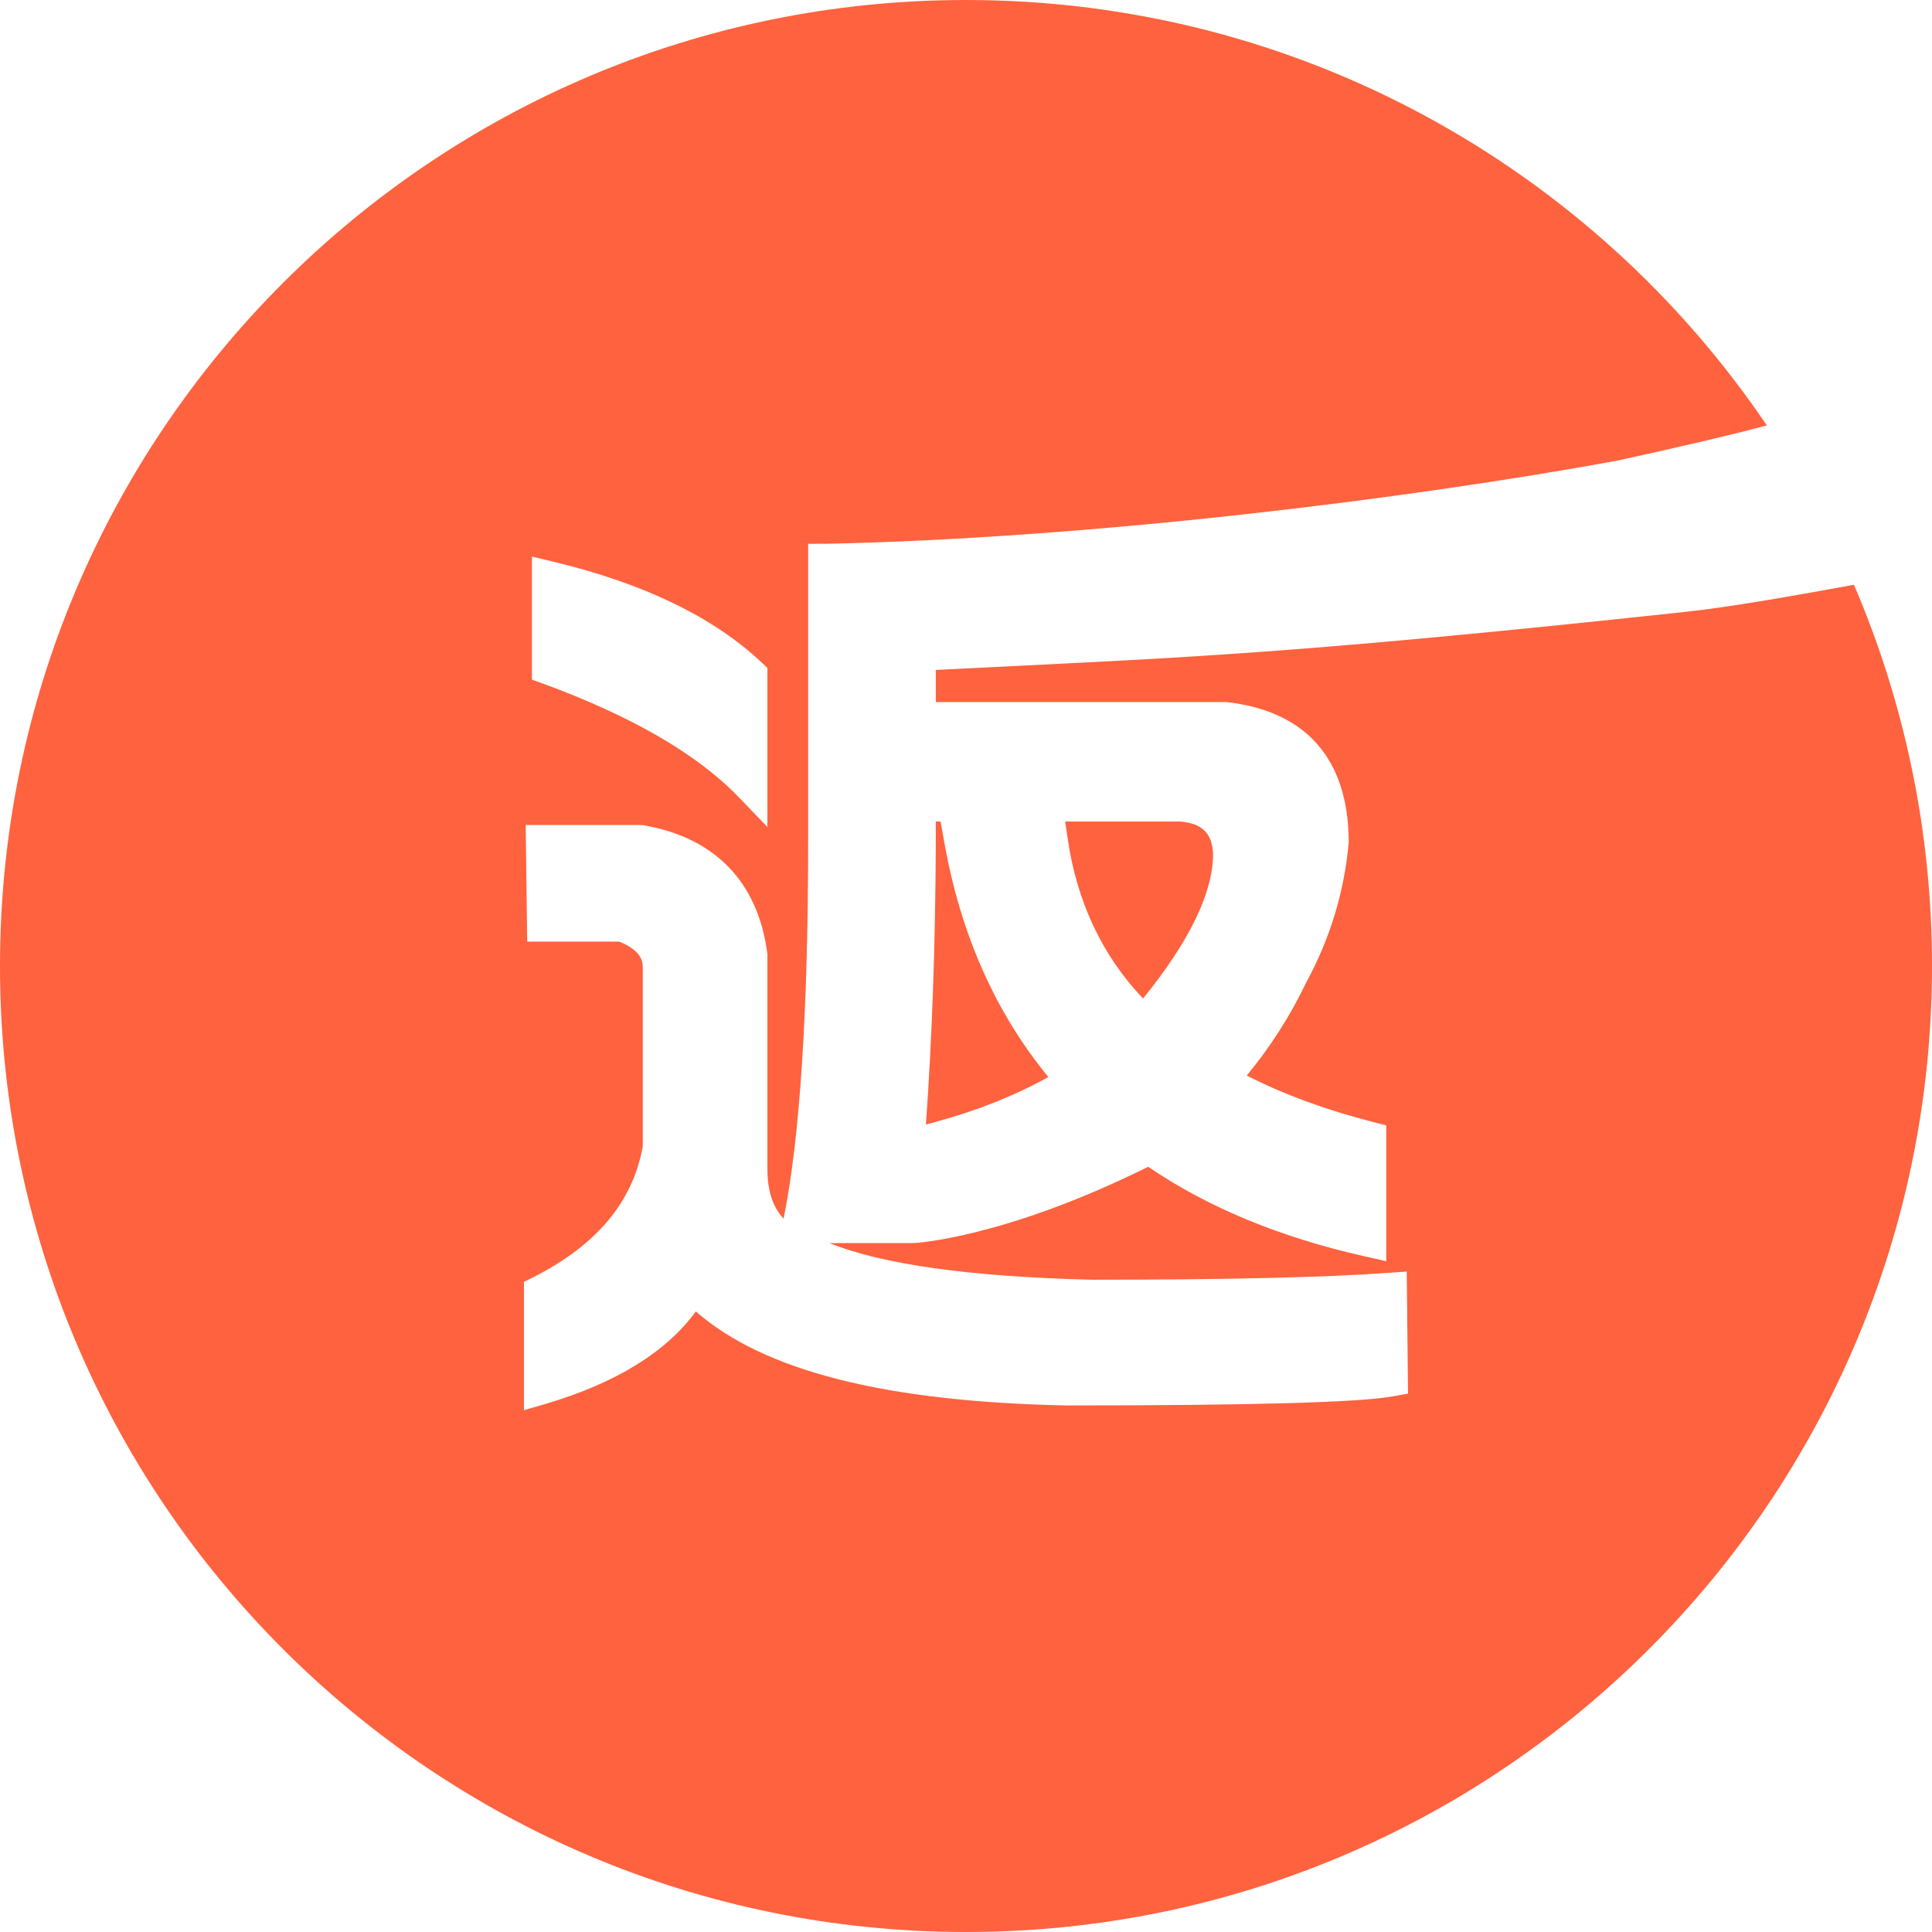 <?xml version="1.0" encoding="UTF-8"?>
<svg width="120px" height="120px" viewBox="0 0 120 120" version="1.1" xmlns="http://www.w3.org/2000/svg" xmlns:xlink="http://www.w3.org/1999/xlink">
    <title>渠道返利</title>
    <g id="页面-1" stroke="none" stroke-width="1" fill="none" fill-rule="evenodd">
        <g id="渠道返利" fill="#FF623E" fill-rule="nonzero">
            <path d="M58.125,52.286 C58.098,58.781 57.884,64.661 57.509,69.844 L58.071,69.696 C60.683,68.987 63.04,68.049 65.116,66.897 C61.835,62.906 59.652,58.004 58.647,52.286 L58.42,51.027 L58.125,51.027 L58.125,52.286 Z" id="路径"></path>
            <path d="M104.518,38.022 C78.991,40.768 72.737,40.862 58.125,41.612 L58.125,43.607 L76.179,43.607 C81.107,44.156 83.732,47.129 83.772,52.219 L83.772,52.326 C83.504,55.353 82.621,58.286 81.134,61.018 C80.143,63.094 78.897,65.036 77.438,66.804 C79.741,67.982 82.379,68.946 85.299,69.696 L86.103,69.897 L86.103,78.335 L84.79,78.04 C79.527,76.862 75,74.987 71.317,72.469 C62.344,76.929 56.772,77.21 56.772,77.21 L51.522,77.21 C54.79,78.536 60.254,79.299 67.821,79.487 C76.179,79.487 82.379,79.339 86.237,79.058 L87.375,78.978 L87.455,86.558 L86.571,86.719 C84.509,87.107 77.879,87.295 66.268,87.295 L66.241,87.295 C54.991,87.067 47.438,85.152 43.219,81.455 C41.371,83.987 38.25,85.902 33.924,87.188 L32.545,87.589 L32.545,79.621 L33.134,79.326 C37.085,77.317 39.295,74.652 39.924,71.21 L39.924,60.121 C39.924,59.799 39.924,59.076 38.464,58.487 L32.746,58.487 L32.652,51.241 L39.857,51.241 L39.951,51.254 C44.397,52.018 47.062,54.763 47.652,59.17 L47.665,59.237 L47.665,72.589 C47.665,73.942 47.987,74.96 48.67,75.696 C49.688,70.688 50.196,62.786 50.196,52.179 L50.196,33.777 L51.268,33.777 C67.781,33.429 87.388,31.004 100.473,28.607 C104.371,27.75 107.263,27.08 109.741,26.424 C98.96,10.487 80.705,0 60,0 C26.866,0 0,26.866 0,60 C0,93.134 26.866,120 60,120 C93.134,120 120,93.134 120,60 C120,51.589 118.272,43.594 115.152,36.321 C111.536,36.978 107.652,37.688 104.518,38.022 Z M33.04,34.567 L34.366,34.888 C39.978,36.228 44.344,38.344 47.33,41.17 L47.665,41.491 L47.665,51.362 L45.83,49.46 C43.259,46.808 39.188,44.464 33.75,42.469 L33.04,42.214 L33.04,34.567 L33.04,34.567 Z" id="形状"></path>
            <path d="M75.348,53.049 C75.281,51.75 74.692,51.147 73.299,51.027 L66.161,51.027 L66.295,51.951 C66.857,55.955 68.438,59.33 70.996,62.022 C73.875,58.473 75.335,55.46 75.348,53.049 Z" id="路径"></path>
        </g>
    </g>
</svg>
